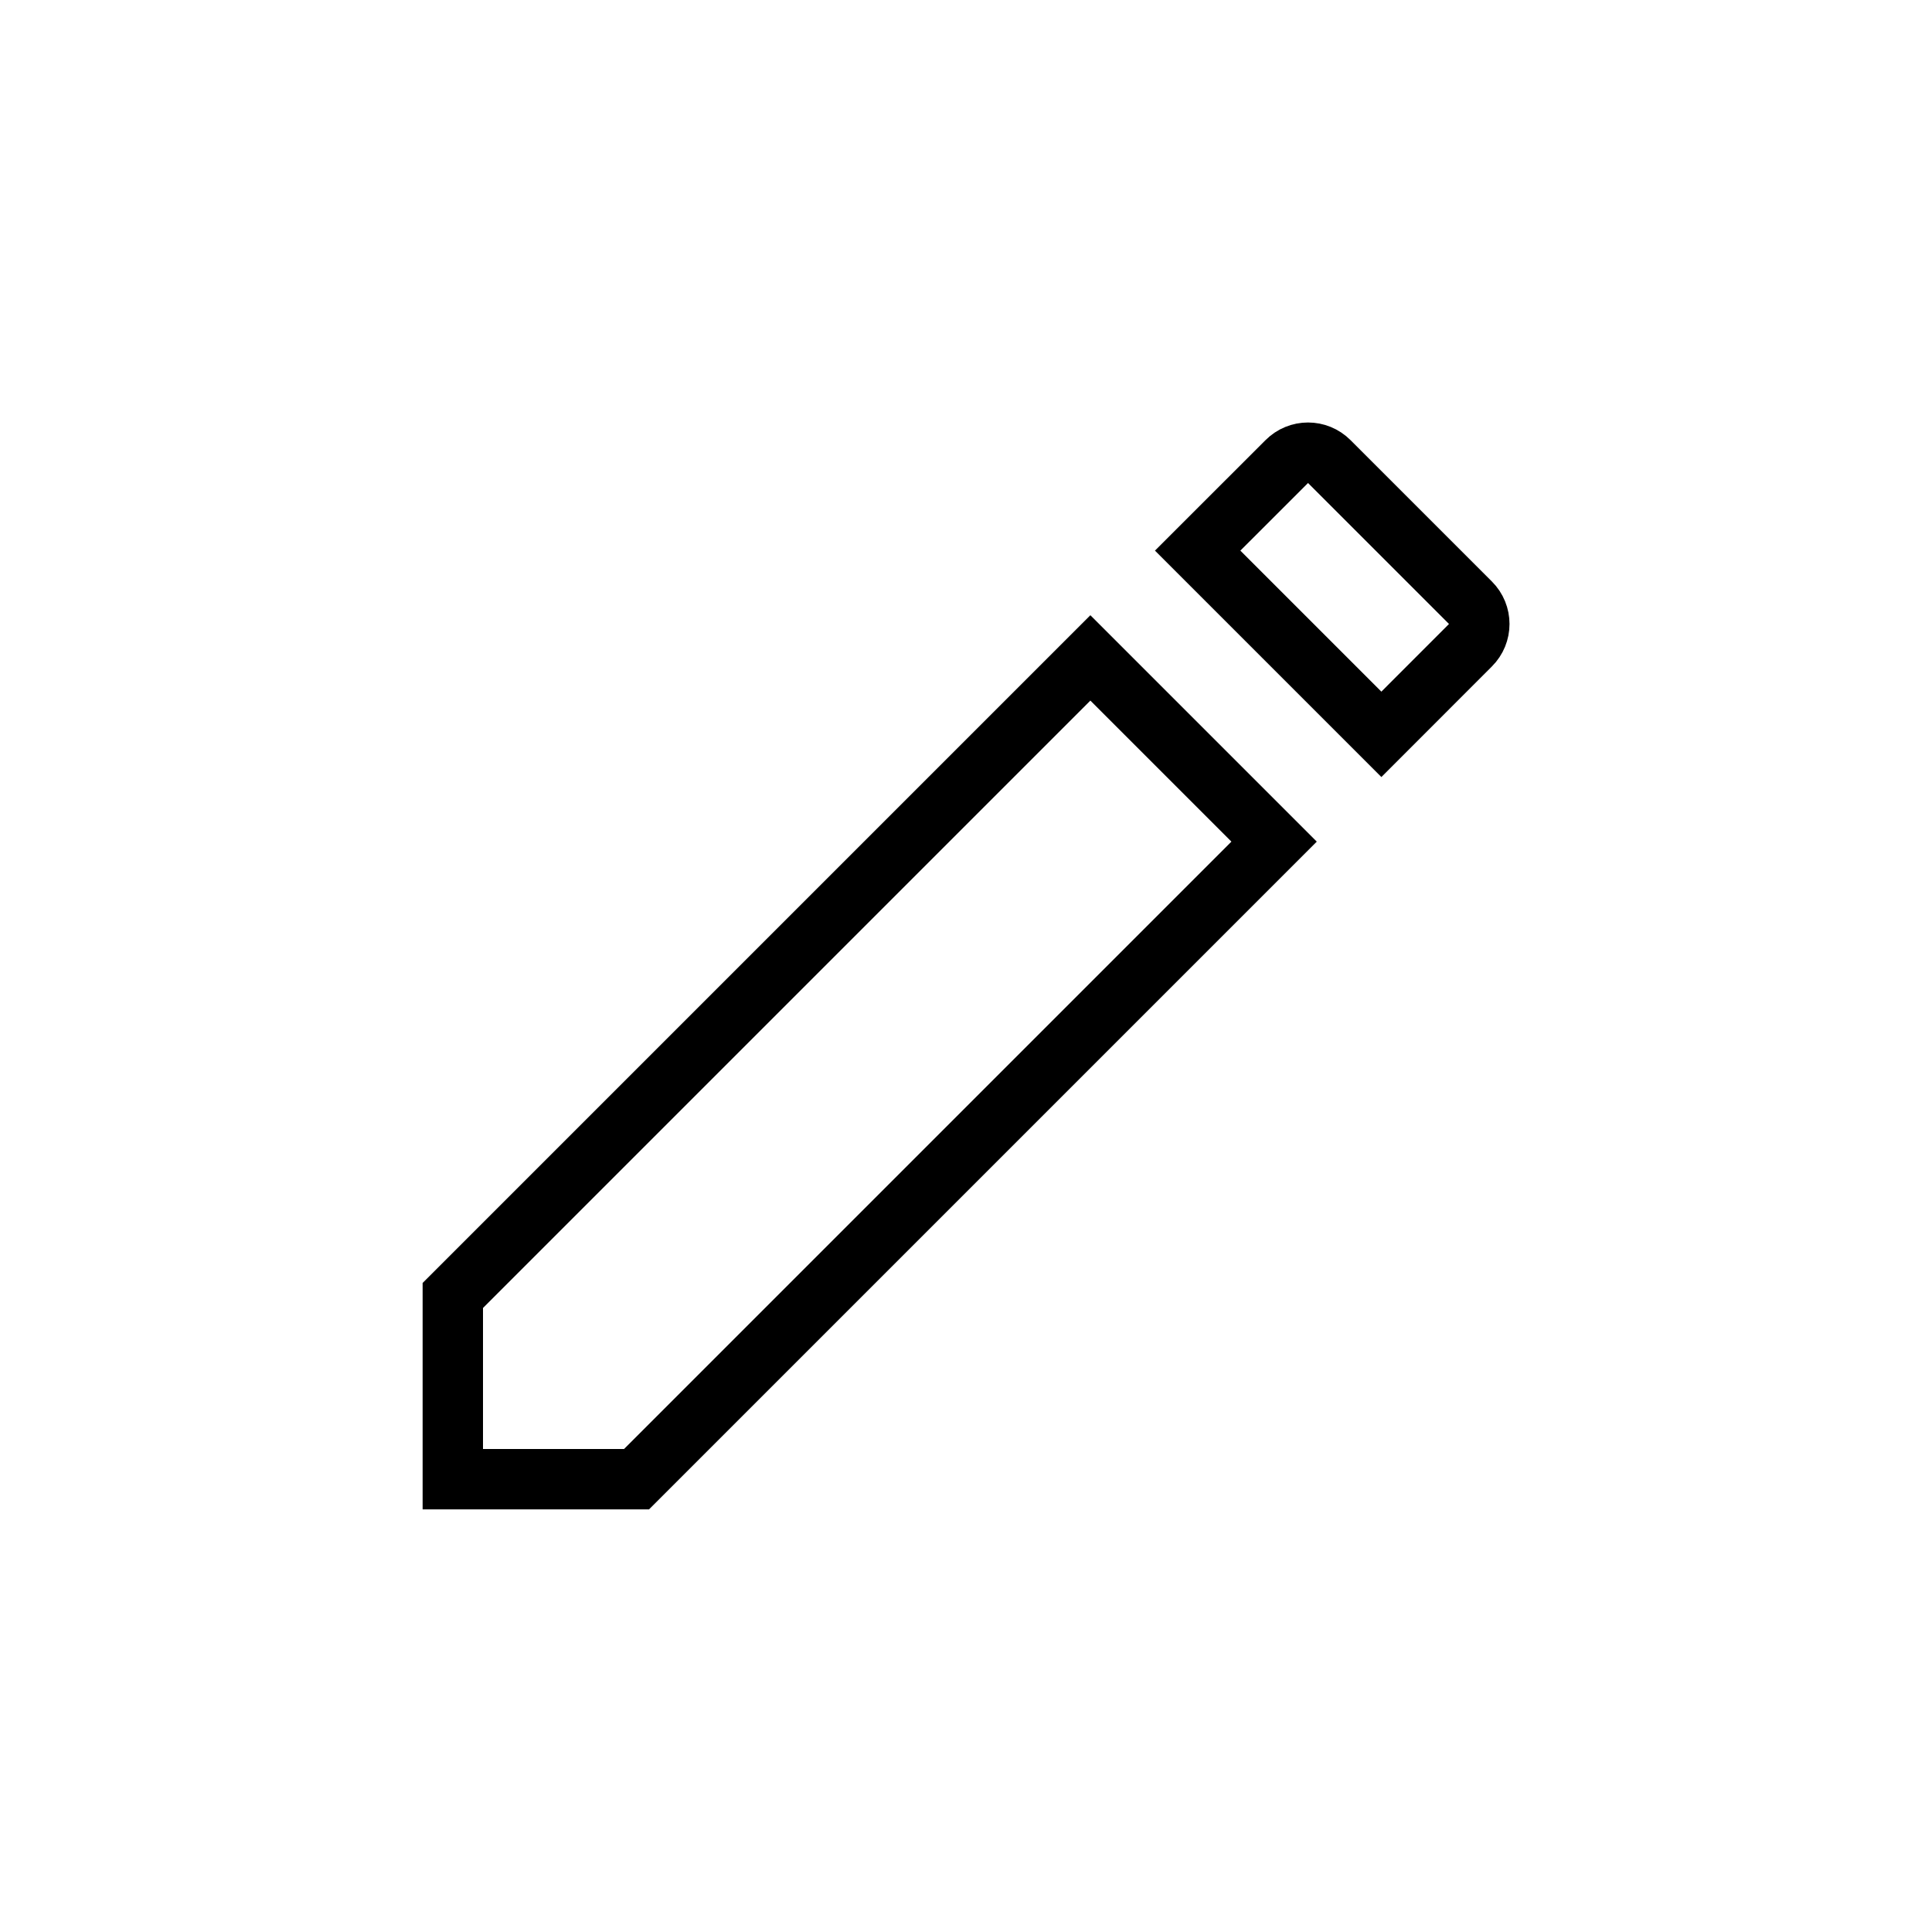 <?xml version="1.0" encoding="UTF-8"?>
<svg width="32px" height="32px" viewBox="0 0 32 32" version="1.1" xmlns="http://www.w3.org/2000/svg" xmlns:xlink="http://www.w3.org/1999/xlink">
    <!-- Generator: Sketch 52.1 (67048) - http://www.bohemiancoding.com/sketch -->
    <title>Edit</title>
    <desc>Created with Sketch.</desc>
    <defs>
        <path d="M0,15.25 L0,19 L3.75,19 L14.81,7.94 L11.06,4.19 L0,15.25 L0,15.25 Z M17.71,5.04 C18.1,4.65 18.1,4.02 17.71,3.63 L15.37,1.29 C14.98,0.9 14.35,0.9 13.96,1.29 L12.13,3.12 L15.88,6.87 L17.71,5.04 L17.71,5.04 Z" id="path-1"></path>
    </defs>
    <g id="Edit" stroke="none" stroke-width="1" fill="none" fill-rule="evenodd">
        <g id="ic_create" transform="translate(7, 6)">
            <mask id="mask-2" fill="white">
                <use xlink:href="#path-1"></use>
            </mask>
            <path stroke="#000000" d="M0.5,15.457 L0.5,18.5 L3.543,18.5 L14.103,7.94 L11.06,4.897 L0.5,15.457 Z M12.837,3.12 L15.88,6.163 L17.356,4.686 C17.551,4.492 17.551,4.178 17.356,3.984 L15.016,1.644 C14.822,1.449 14.508,1.449 14.314,1.644 L12.837,3.12 Z"></path>
        </g>
    </g>
</svg>